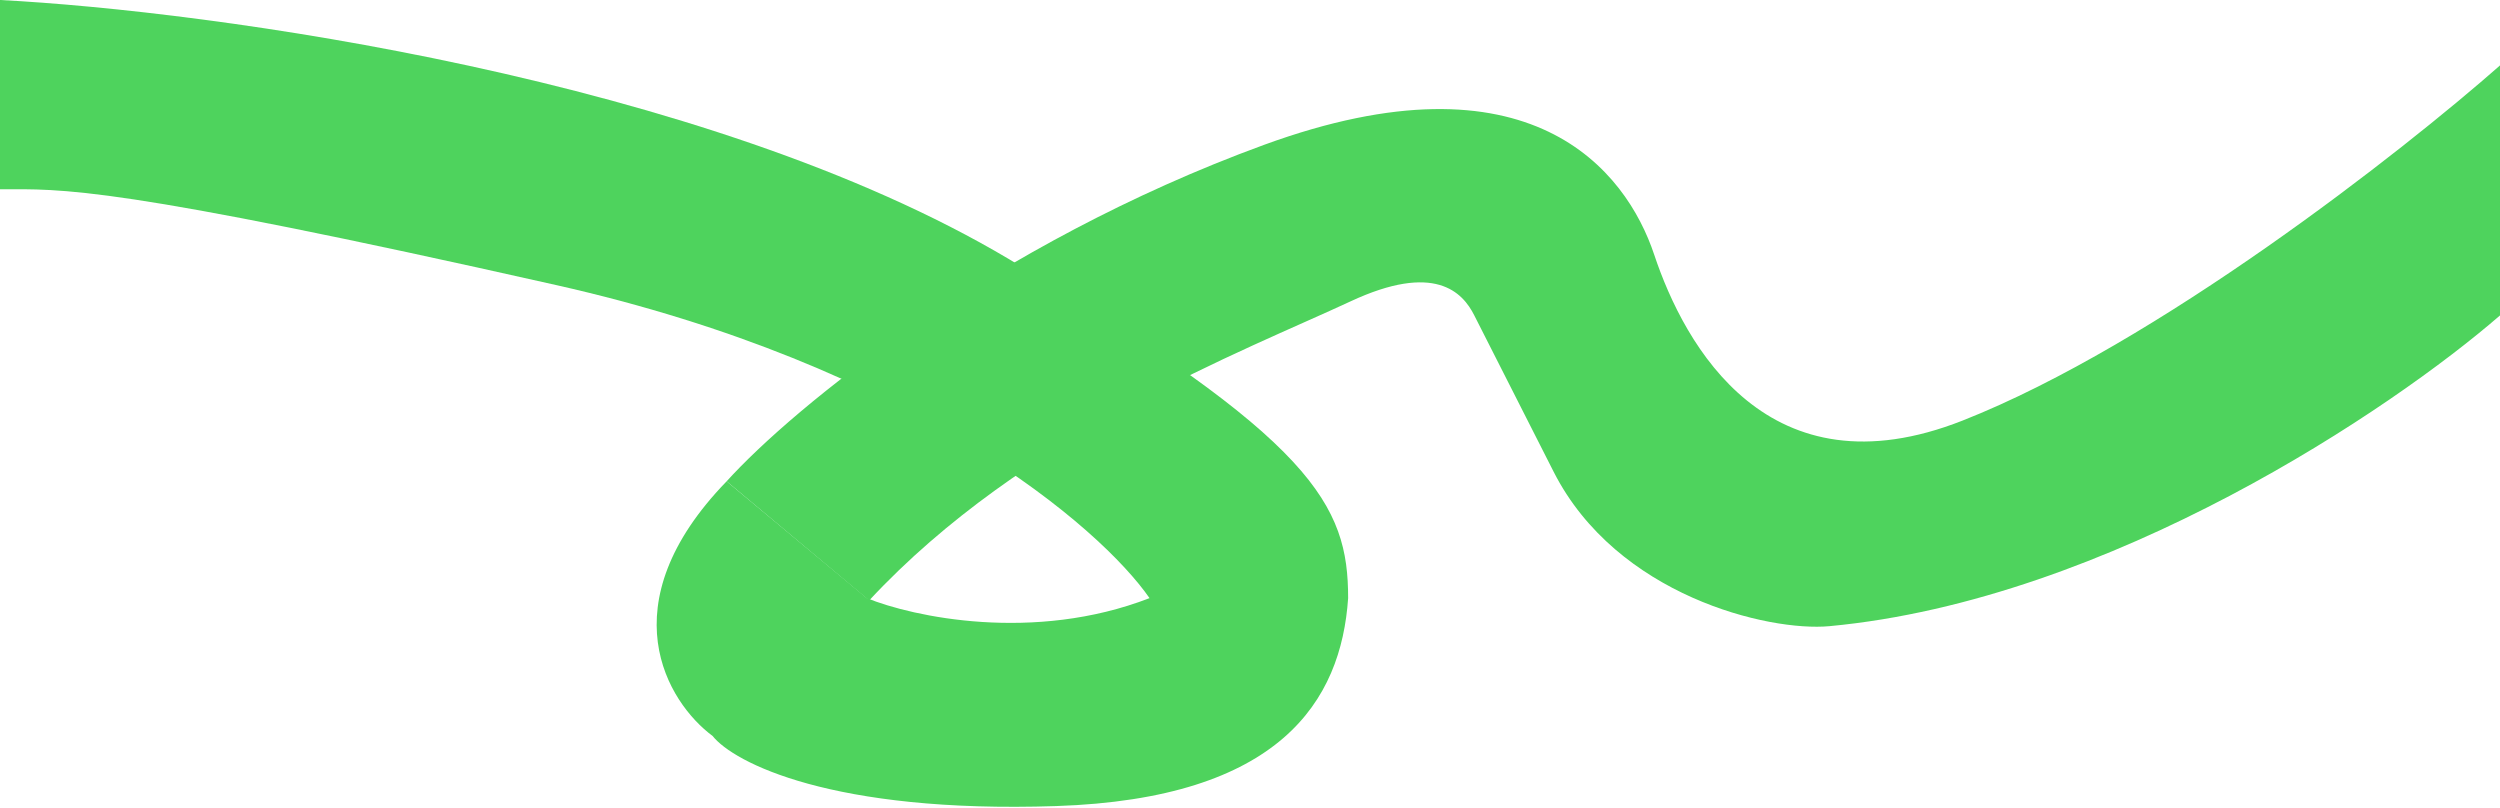 <svg width="430" height="139" viewBox="0 0 430 139" fill="none" xmlns="http://www.w3.org/2000/svg">
<path d="M430 54.252V11.252C413.122 26.122 371.006 59.155 337.57 72.337C304.135 85.518 289.748 59.477 284.523 43.804C279.701 29.337 263.224 8.171 217.411 24.916C170.794 41.955 136.368 70.193 124.981 82.785L149.495 103.28C176.019 74.748 214.196 60.281 232.28 51.841C246.748 45.09 251.57 50.234 253.579 54.252L267.243 81.178C278.093 102.477 304.215 108.676 314.664 107.701C362.888 103.2 411.648 70.193 430 54.252Z" fill="#4ED35D"/>
<path d="M173.607 44.608C121.204 13.422 36.034 1.875 0 0V32.551C10.851 32.551 18.888 31.748 95.645 49.028C157.05 62.852 189.28 90.689 197.72 102.879C177.787 110.594 156.997 106.093 149.093 102.879L124.981 82.785C104.406 104.004 114.801 120.829 122.57 126.589C126.187 131.143 143.065 139.931 181.645 138.645C220.224 137.359 230.673 120.561 231.879 102.879C231.879 86.804 226.011 75.793 173.607 44.608Z" fill="#4ED35D"/>
</svg>
